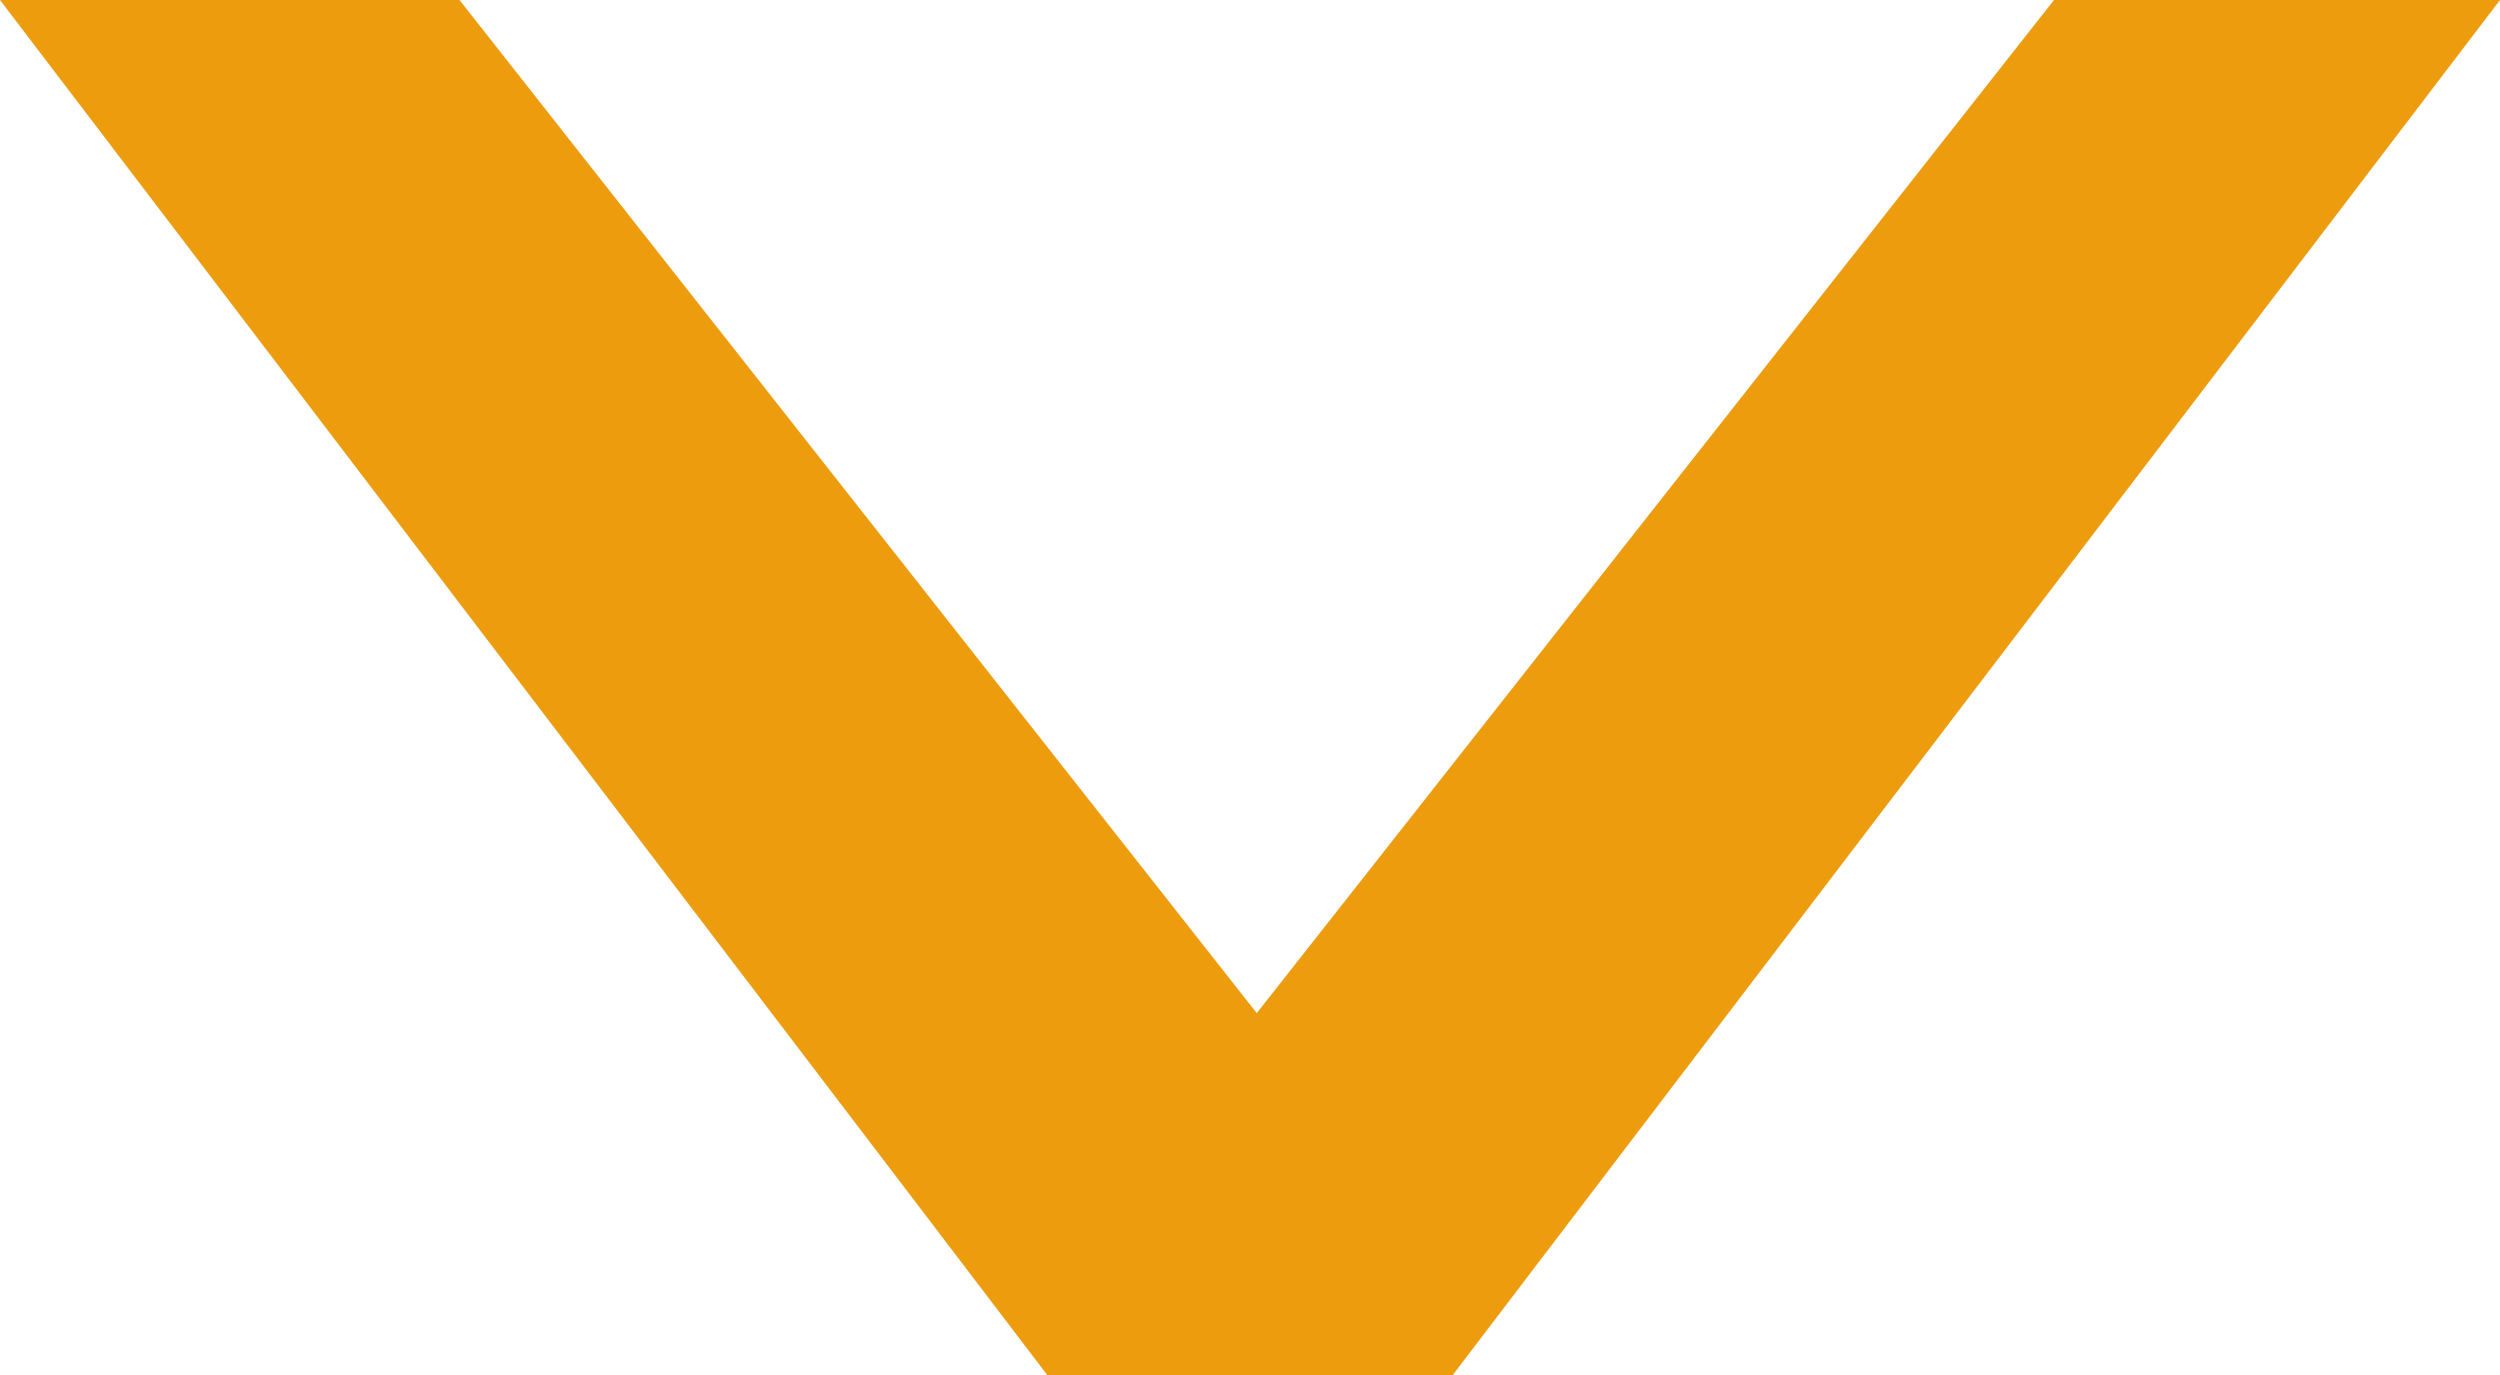 <svg id="Layer_1" data-name="Layer 1" xmlns="http://www.w3.org/2000/svg" viewBox="0 0 200 110"><defs><style>.cls-1{fill:#ed9c0e;}</style></defs><title>down-arrow</title><path class="cls-1" d="M116.22,110H83.78L0,0H36.76l63.78,81.05L164.32,0H200Z"/></svg>